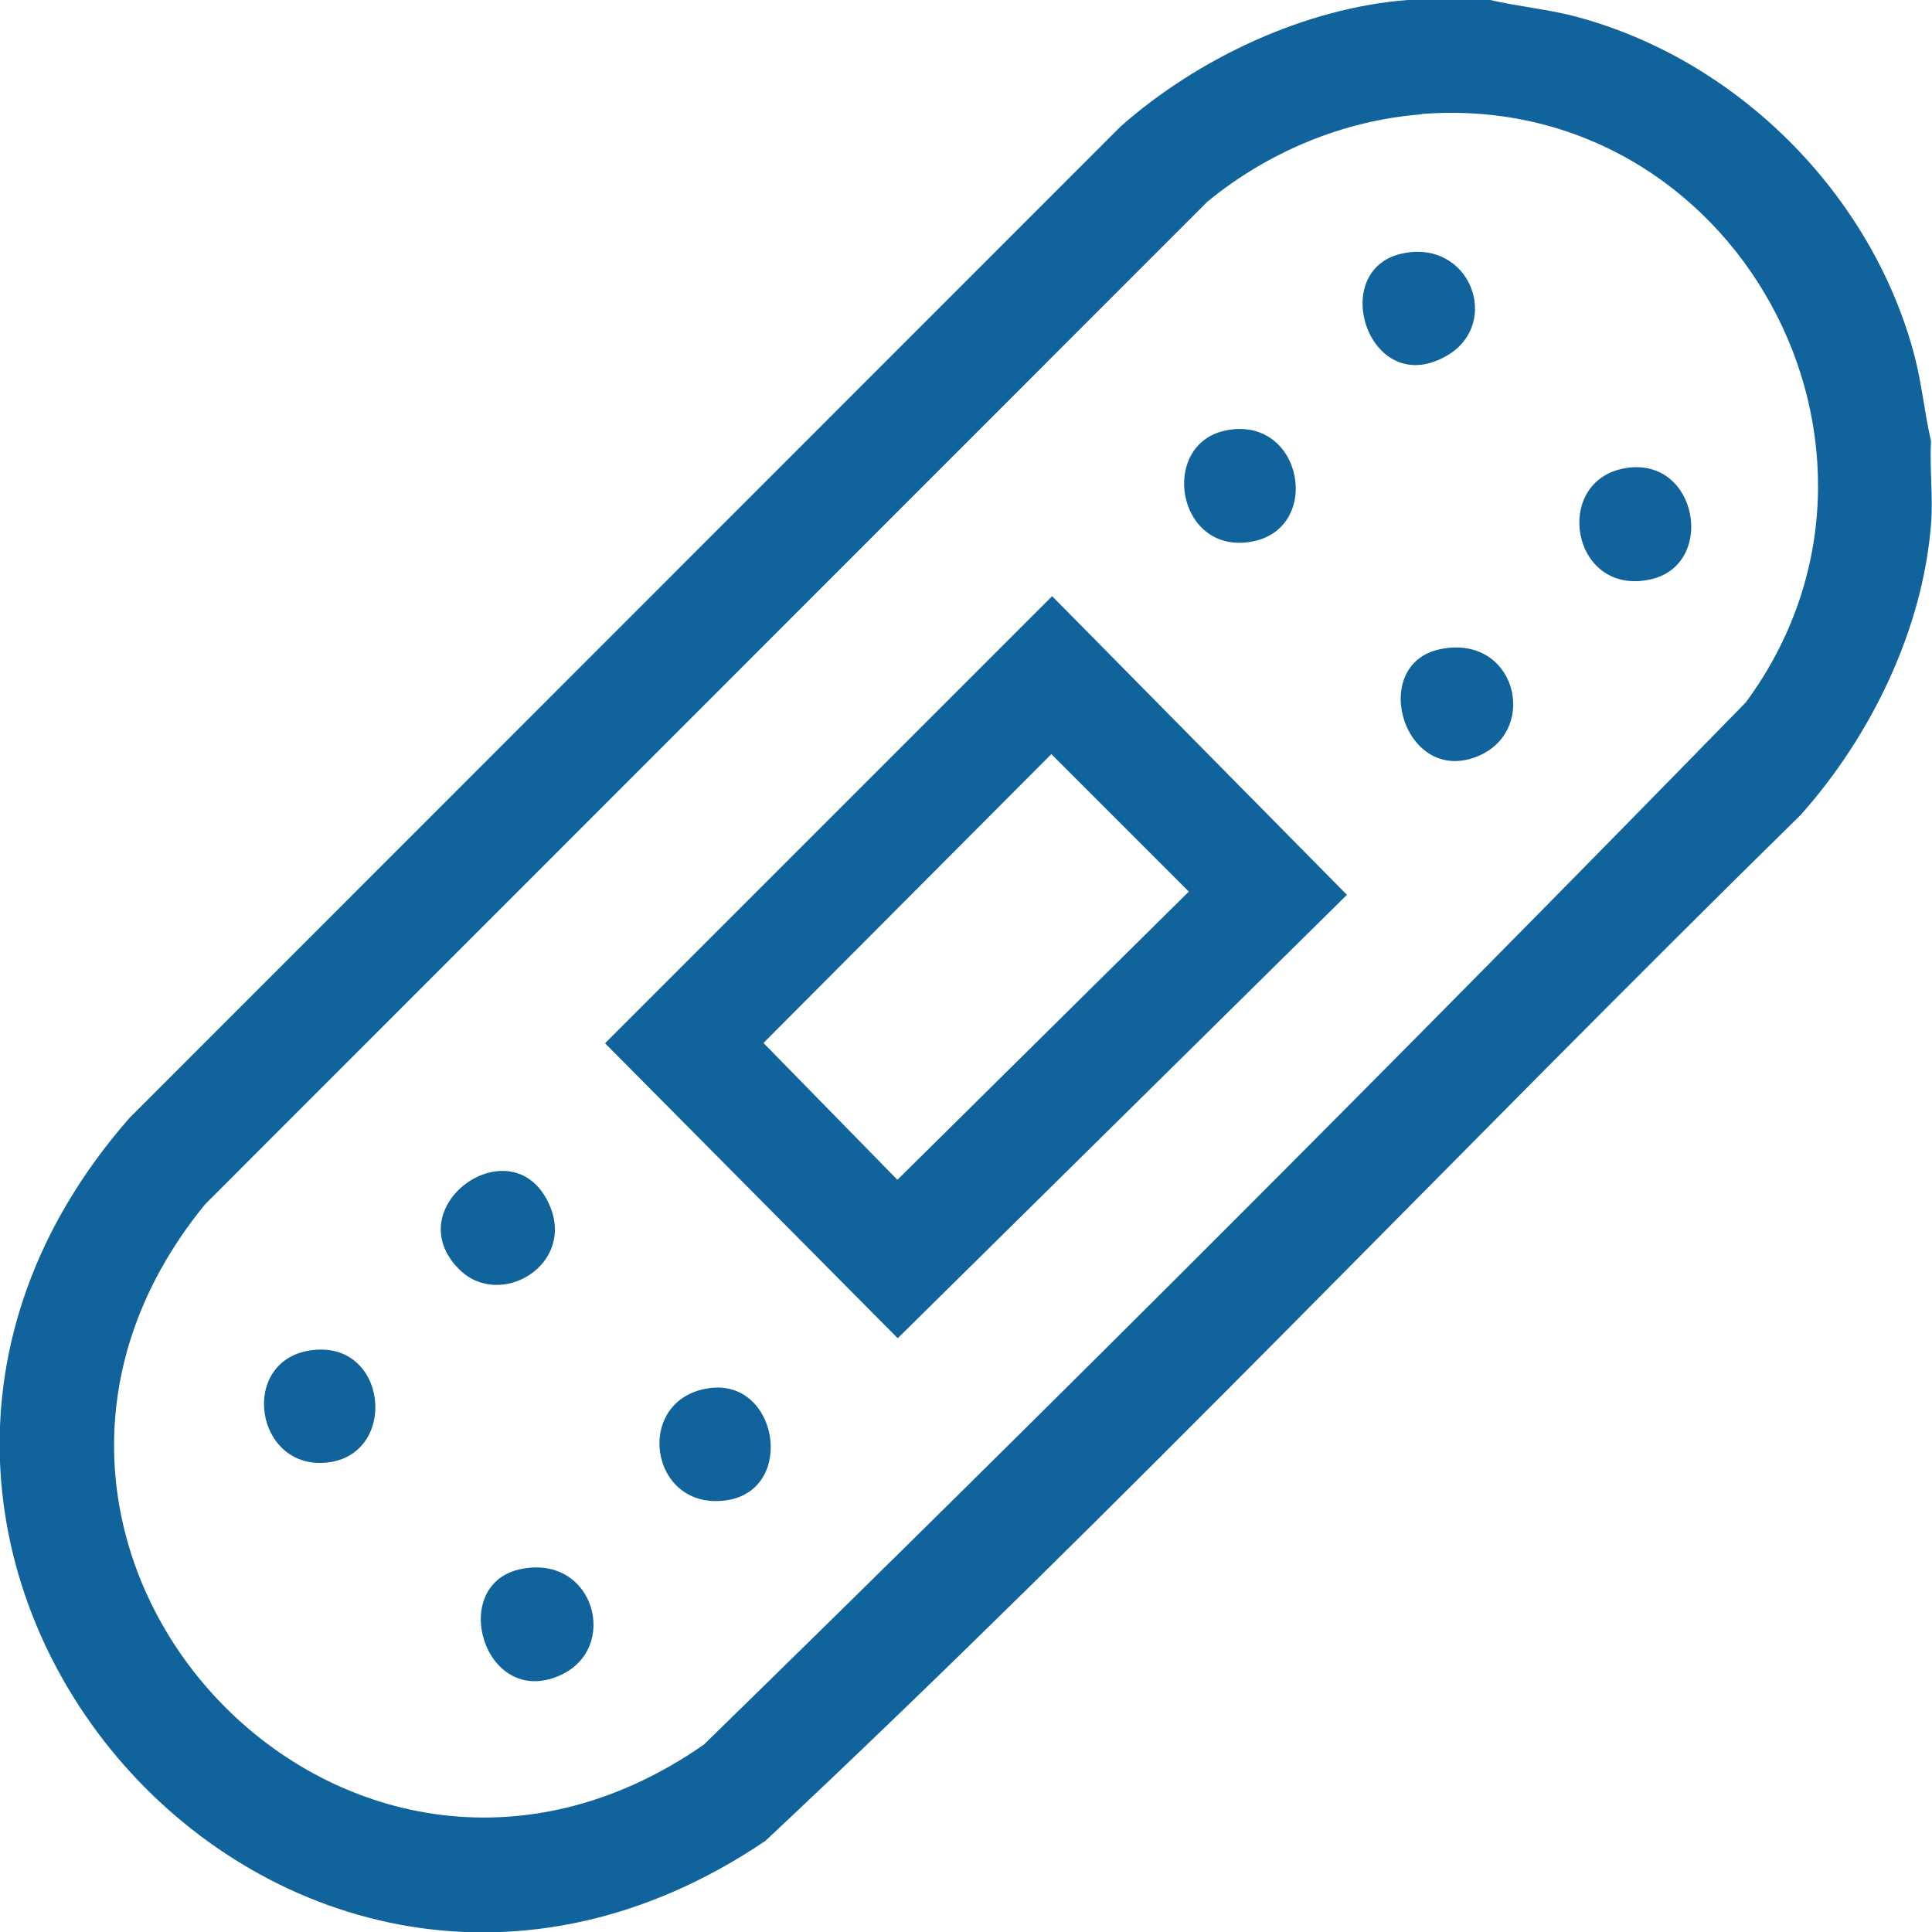 <svg xmlns="http://www.w3.org/2000/svg" id="Layer_1" viewBox="0 0 60 60"><defs><style>.cls-1{fill:#10639b;}</style></defs><path class="cls-1" d="M46.28,0c.86.2,1.74.28,2.6.5,5.06,1.32,9.28,5.54,10.59,10.6.22.86.3,1.74.5,2.6-.05.84.07,1.74,0,2.58-.26,3.29-1.87,6.58-4.04,9.02-10.77,10.57-21.16,21.56-32.16,31.87-14.93,10.09-31.62-8.9-19.75-22.45L34.81,3.92c2.38-2.1,5.7-3.67,8.9-3.92h2.57ZM44.15,3.55c-2.44.19-4.77,1.17-6.65,2.71L6.37,37.4c-8.65,10.57,4.28,24.58,15.49,16.78,10.91-10.65,21.71-21.46,32.36-32.37,5.78-7.85-.35-19.02-10.07-18.27Z"></path><path class="cls-1" d="M32.67,18.51l9.16,9.28-13.95,13.77-9.09-9.16,13.88-13.88ZM32.65,23.42l-8.94,8.97,4.16,4.25,9.05-8.95-4.27-4.27Z"></path><path class="cls-1" d="M38.06,13.37c2.41-.5,3.05,3.1.76,3.46s-2.82-3.03-.76-3.46Z"></path><path class="cls-1" d="M16.17,48.73c2.3-.48,3.1,2.49,1.2,3.31-2.35,1.02-3.47-2.84-1.2-3.31Z"></path><path class="cls-1" d="M50.47,14.54c2.27-.39,2.85,3.03.76,3.46-2.44.51-3.03-3.07-.76-3.46Z"></path><path class="cls-1" d="M44.73,20.16c2.34-.48,3.08,2.49,1.2,3.31-2.32,1-3.47-2.84-1.2-3.31Z"></path><path class="cls-1" d="M9.62,41.94c2.43-.38,2.78,3.24.54,3.48s-2.75-3.13-.54-3.48Z"></path><path class="cls-1" d="M14.26,39.42c-1.96-1.96,1.66-4.51,2.79-2.03.86,1.88-1.52,3.3-2.79,2.03Z"></path><path class="cls-1" d="M43.56,7.87c2.1-.44,3.07,2.16,1.4,3.16-2.43,1.45-3.78-2.66-1.4-3.16Z"></path><path class="cls-1" d="M22.03,43.11c2.14-.3,2.69,3.15.55,3.48-2.43.37-2.93-3.15-.55-3.48Z"></path></svg>